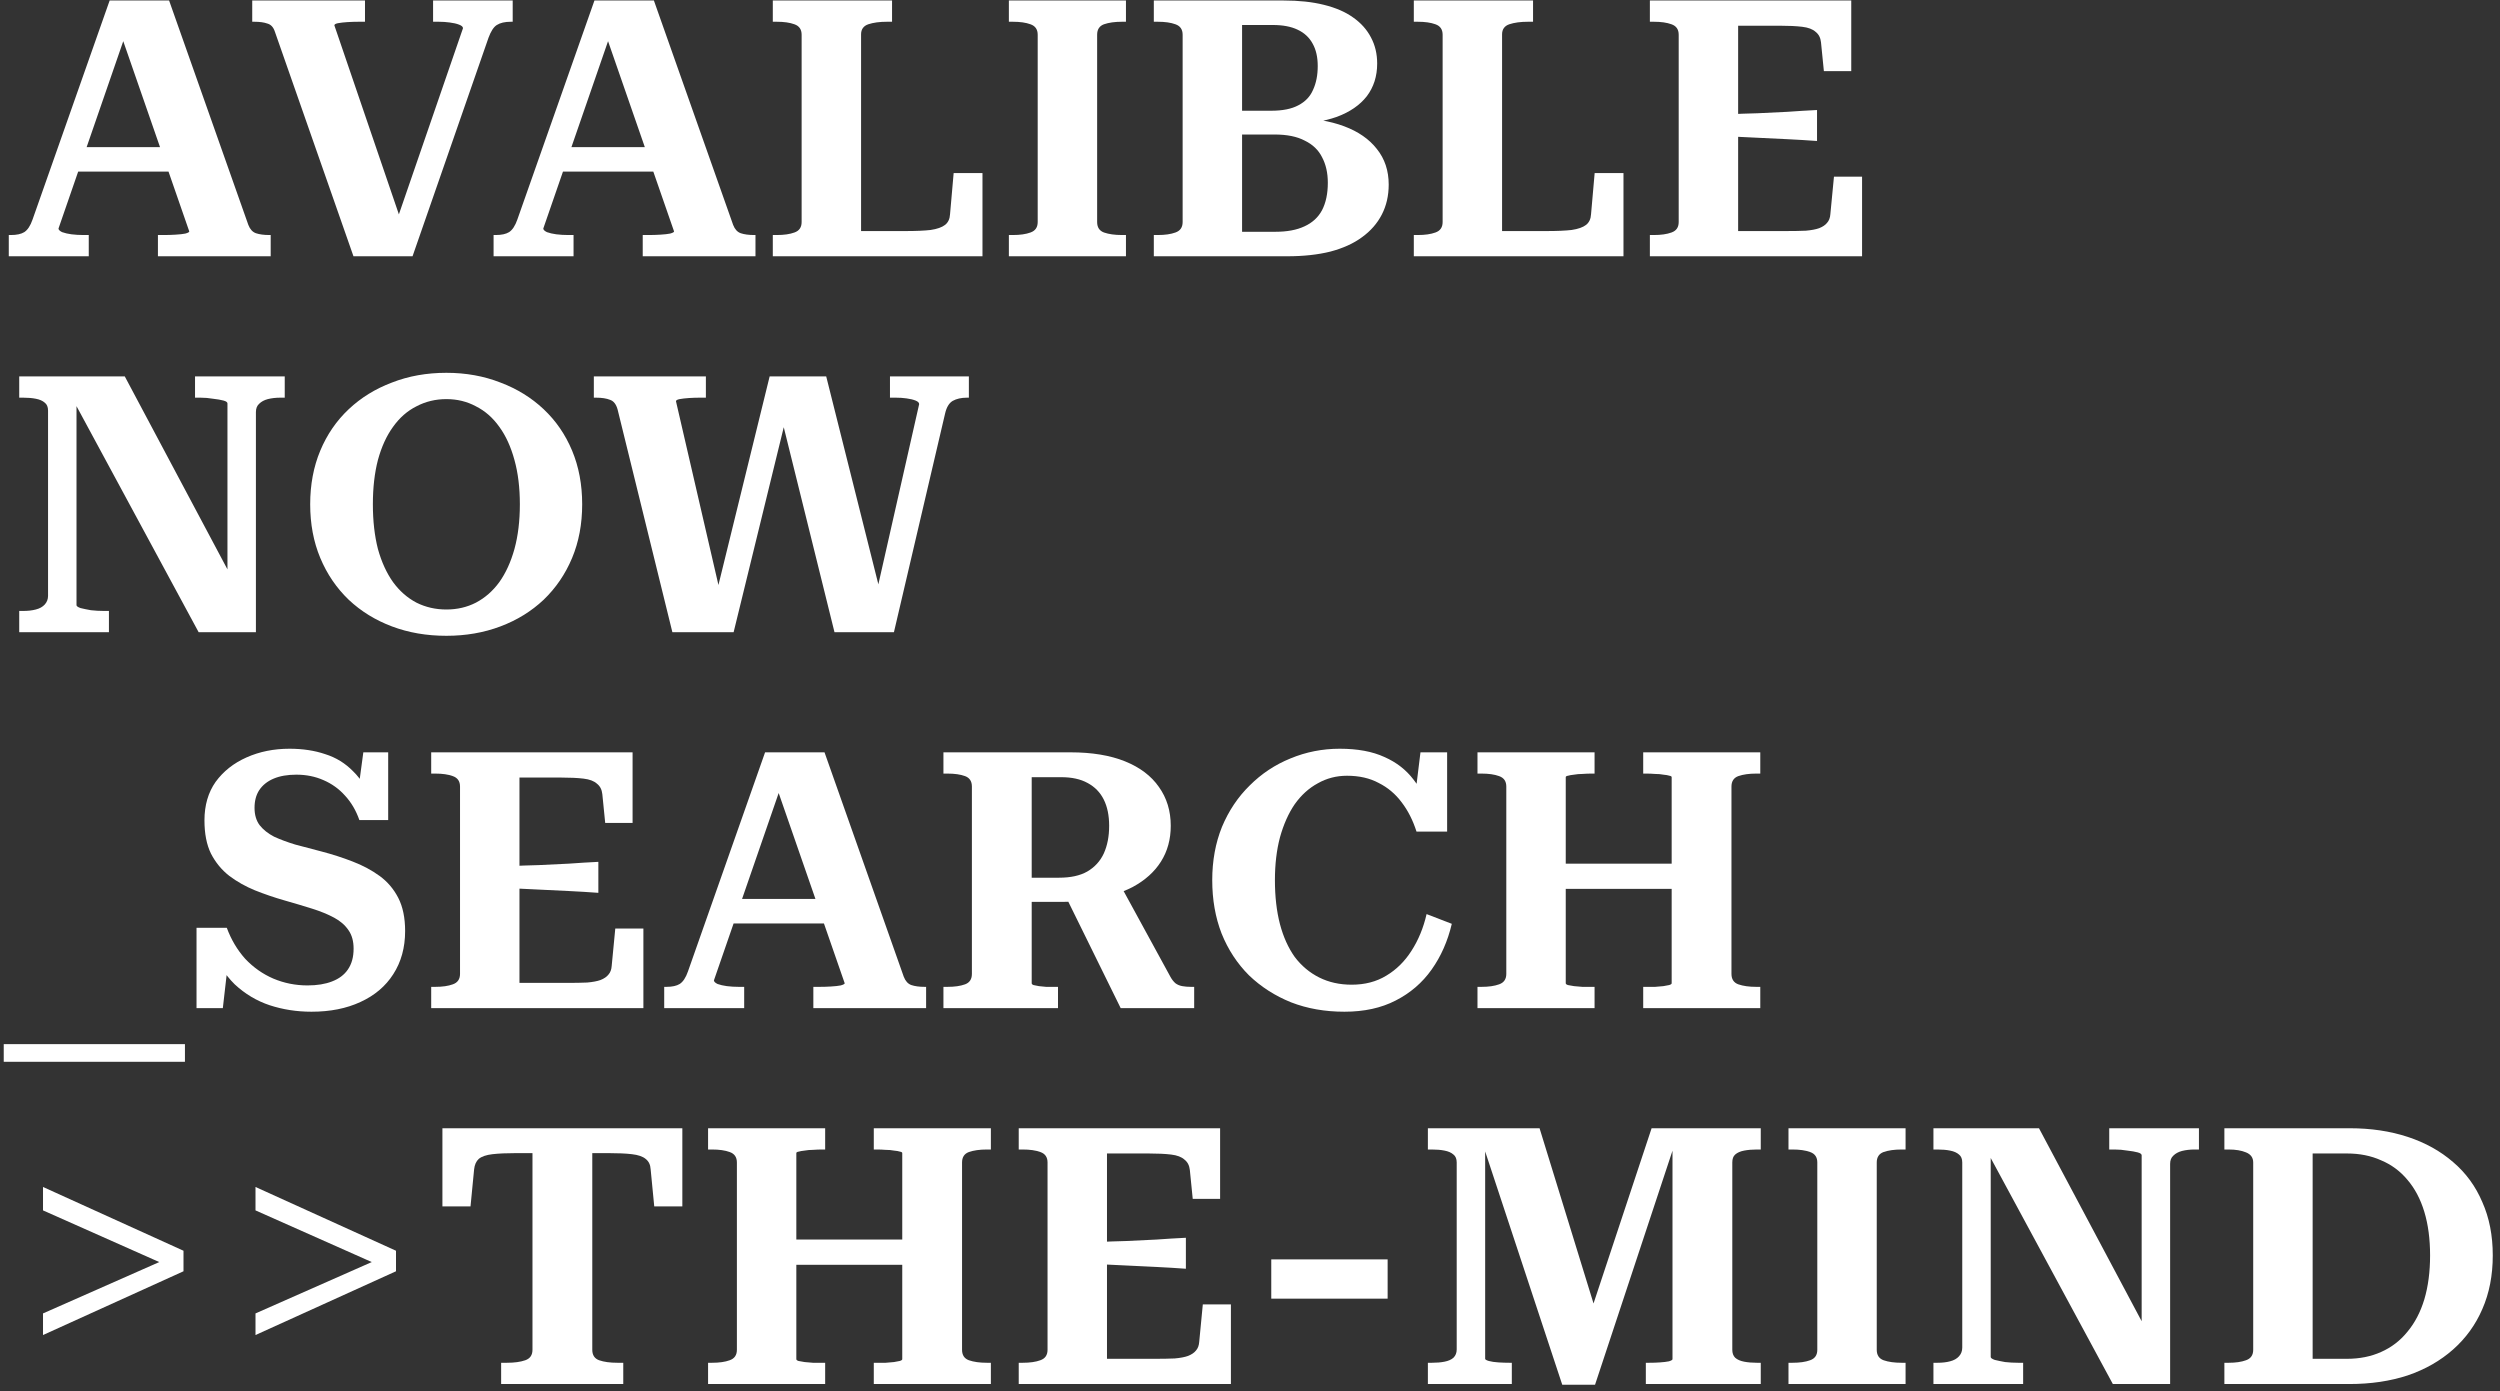 <?xml version="1.0" encoding="UTF-8"?> <svg xmlns="http://www.w3.org/2000/svg" width="345" height="192" viewBox="0 0 345 192" fill="none"><rect x="0" y="0" width="345" height="192" fill="#333333" stroke="none"/> <path d="M9.713 20.302H24.478V23.683H9.464L9.713 20.302ZM16.027 2.852L17.369 4.642L8.072 31.538C8.072 31.704 8.238 31.869 8.569 32.035C8.934 32.168 9.365 32.267 9.862 32.334C10.392 32.4 10.939 32.433 11.503 32.433H12.248V35.366H1.212V32.433H1.51C2.305 32.433 2.919 32.3 3.349 32.035C3.813 31.737 4.195 31.157 4.493 30.295L15.132 0.068H23.335L34.272 31.041C34.504 31.637 34.852 32.019 35.316 32.184C35.813 32.35 36.427 32.433 37.156 32.433H37.355V35.366H21.794V32.433H22.639C23.169 32.433 23.7 32.416 24.23 32.383C24.793 32.35 25.241 32.3 25.572 32.234C25.937 32.135 26.119 32.035 26.119 31.936L16.027 2.852Z" fill="white"></path> <path d="M56.086 32.632L54.595 30.892L63.892 3.896C63.892 3.698 63.709 3.532 63.345 3.399C63.013 3.267 62.582 3.167 62.052 3.101C61.555 3.035 61.058 3.002 60.561 3.002H59.765V0.068H70.752V3.002H70.504C69.675 3.002 69.029 3.151 68.565 3.449C68.134 3.714 67.753 4.294 67.421 5.189L56.931 35.366H48.778L37.94 4.394C37.741 3.764 37.393 3.383 36.896 3.25C36.432 3.084 35.836 3.002 35.106 3.002H34.808V0.068H50.369V3.002H49.474C48.977 3.002 48.463 3.018 47.933 3.051C47.436 3.084 47.005 3.134 46.64 3.2C46.309 3.267 46.143 3.366 46.143 3.499L56.086 32.632Z" fill="white"></path> <path d="M76.615 20.302H91.38V23.683H76.366L76.615 20.302ZM82.929 2.852L84.271 4.642L74.974 31.538C74.974 31.704 75.14 31.869 75.471 32.035C75.836 32.168 76.267 32.267 76.764 32.334C77.294 32.4 77.841 32.433 78.405 32.433H79.15V35.366H68.114V32.433H68.412C69.207 32.433 69.82 32.3 70.251 32.035C70.715 31.737 71.096 31.157 71.395 30.295L82.034 0.068H90.237L101.174 31.041C101.406 31.637 101.754 32.019 102.218 32.184C102.715 32.35 103.328 32.433 104.058 32.433H104.256V35.366H88.696V32.433H89.541C90.071 32.433 90.601 32.416 91.132 32.383C91.695 32.35 92.142 32.3 92.474 32.234C92.838 32.135 93.021 32.035 93.021 31.936L82.929 2.852Z" fill="white"></path> <path d="M123.103 0.068H106.647V3.002H107.194C108.189 3.002 109.001 3.118 109.63 3.35C110.293 3.582 110.625 4.062 110.625 4.791V30.643C110.625 31.372 110.293 31.853 109.63 32.085C109.001 32.317 108.189 32.433 107.194 32.433H106.647V35.366H135.582V23.882H131.604L131.107 29.549C131.074 30.212 130.842 30.709 130.411 31.041C129.98 31.372 129.318 31.604 128.423 31.737C127.561 31.836 126.401 31.886 124.943 31.886H118.828V4.742C118.828 4.046 119.159 3.582 119.822 3.35C120.518 3.118 121.38 3.002 122.407 3.002H123.103V0.068Z" fill="white"></path> <path d="M143.202 30.643V4.791C143.202 4.062 142.87 3.582 142.207 3.35C141.578 3.118 140.766 3.002 139.771 3.002H139.224V0.068H155.382V3.002H154.835C153.841 3.002 153.012 3.118 152.349 3.35C151.72 3.582 151.405 4.062 151.405 4.791V30.643C151.405 31.372 151.72 31.853 152.349 32.085C153.012 32.317 153.841 32.433 154.835 32.433H155.382V35.366H139.224V32.433H139.771C140.766 32.433 141.578 32.317 142.207 32.085C142.87 31.853 143.202 31.372 143.202 30.643Z" fill="white"></path> <path d="M177.125 0.068C179.246 0.068 181.102 0.267 182.693 0.665C184.317 1.063 185.659 1.643 186.72 2.405C187.813 3.167 188.642 4.095 189.205 5.189C189.769 6.25 190.05 7.443 190.05 8.769C190.05 10.525 189.57 12.033 188.609 13.293C187.648 14.519 186.272 15.463 184.482 16.126C182.693 16.756 180.555 17.104 178.069 17.17L180.853 15.878V17.618L178.517 16.276C181.201 16.309 183.521 16.69 185.477 17.419C187.432 18.148 188.94 19.192 190.001 20.551C191.095 21.91 191.641 23.55 191.641 25.473C191.641 26.997 191.327 28.373 190.697 29.599C190.067 30.826 189.156 31.869 187.962 32.731C186.802 33.593 185.344 34.256 183.588 34.72C181.864 35.151 179.875 35.366 177.622 35.366H159.227V32.433H159.774C160.768 32.433 161.58 32.317 162.21 32.085C162.873 31.853 163.204 31.372 163.204 30.643V4.791C163.204 4.062 162.873 3.582 162.21 3.35C161.58 3.118 160.768 3.002 159.774 3.002H159.227V0.068H177.125ZM169.966 15.281H175.434C176.992 15.281 178.235 15.033 179.163 14.536C180.124 14.038 180.803 13.326 181.201 12.398C181.632 11.47 181.847 10.376 181.847 9.117C181.847 7.89 181.615 6.863 181.151 6.034C180.687 5.172 179.991 4.526 179.063 4.095C178.169 3.664 177.025 3.449 175.633 3.449H171.407V31.985H176.031C177.622 31.985 178.947 31.737 180.008 31.24C181.102 30.743 181.914 29.997 182.444 29.003C182.974 27.975 183.24 26.716 183.24 25.224C183.24 23.865 182.974 22.689 182.444 21.695C181.947 20.7 181.151 19.938 180.058 19.408C178.997 18.844 177.605 18.562 175.882 18.562H169.966V15.281Z" fill="white"></path> <path d="M211.561 0.068H195.106V3.002H195.652C196.647 3.002 197.459 3.118 198.088 3.35C198.751 3.582 199.083 4.062 199.083 4.791V30.643C199.083 31.372 198.751 31.853 198.088 32.085C197.459 32.317 196.647 32.433 195.652 32.433H195.106V35.366H224.04V23.882H220.063L219.565 29.549C219.532 30.212 219.3 30.709 218.869 31.041C218.439 31.372 217.776 31.604 216.881 31.737C216.019 31.836 214.859 31.886 213.401 31.886H207.286V4.742C207.286 4.046 207.617 3.582 208.28 3.35C208.976 3.118 209.838 3.002 210.865 3.002H211.561V0.068Z" fill="white"></path> <path d="M256.965 24.379V35.366H227.683V32.433H228.229C229.224 32.433 230.036 32.317 230.665 32.085C231.328 31.853 231.66 31.372 231.66 30.643V4.791C231.66 4.062 231.328 3.582 230.665 3.35C230.036 3.118 229.224 3.002 228.229 3.002H227.683V0.068H255.473V9.813H251.695L251.297 5.835C251.231 5.206 250.982 4.725 250.552 4.394C250.154 4.029 249.541 3.797 248.712 3.698C247.883 3.598 246.839 3.548 245.58 3.548H239.863V31.886H246.425C247.519 31.886 248.447 31.869 249.209 31.836C249.972 31.77 250.585 31.654 251.049 31.488C251.546 31.29 251.91 31.041 252.142 30.743C252.408 30.444 252.557 30.047 252.59 29.549L253.087 24.379H256.965ZM238.421 15.778C239.813 15.712 241.189 15.662 242.547 15.629C243.939 15.563 245.315 15.497 246.674 15.43C248.033 15.331 249.392 15.248 250.75 15.182V19.457C249.392 19.358 248.033 19.275 246.674 19.209C245.315 19.142 243.939 19.076 242.547 19.01C241.189 18.944 239.813 18.877 238.421 18.811V15.778Z" fill="white"></path> <path d="M2.653 87.243V84.31H3.2C3.863 84.31 4.443 84.243 4.94 84.111C5.471 83.978 5.885 83.746 6.183 83.415C6.481 83.083 6.631 82.686 6.631 82.222V56.668C6.631 56.171 6.481 55.806 6.183 55.574C5.885 55.309 5.471 55.127 4.94 55.027C4.443 54.928 3.863 54.878 3.2 54.878H2.653V51.945H17.22L32.483 80.631L31.389 80.283V55.674C31.389 55.508 31.206 55.375 30.842 55.276C30.477 55.177 29.997 55.094 29.4 55.027C28.837 54.928 28.257 54.878 27.66 54.878H26.914V51.945H39.294V54.878H38.697C38.067 54.878 37.487 54.945 36.957 55.077C36.46 55.21 36.062 55.425 35.764 55.723C35.465 55.989 35.316 56.37 35.316 56.867V87.243H27.412L9.415 53.934L10.558 54.083V83.514C10.558 83.647 10.74 83.779 11.105 83.912C11.503 84.011 11.983 84.111 12.547 84.21C13.143 84.276 13.74 84.31 14.336 84.31H15.033V87.243H2.653Z" fill="white"></path> <path d="M61.599 87.74C58.881 87.74 56.379 87.309 54.092 86.447C51.805 85.586 49.816 84.359 48.126 82.769C46.436 81.144 45.127 79.222 44.199 77.001C43.271 74.781 42.806 72.312 42.806 69.594C42.806 66.876 43.271 64.407 44.199 62.186C45.127 59.966 46.436 58.06 48.126 56.469C49.816 54.878 51.805 53.652 54.092 52.79C56.379 51.895 58.881 51.448 61.599 51.448C64.284 51.448 66.769 51.895 69.056 52.79C71.343 53.652 73.332 54.878 75.022 56.469C76.712 58.06 78.022 59.966 78.95 62.186C79.877 64.407 80.341 66.876 80.341 69.594C80.341 72.312 79.877 74.781 78.95 77.001C78.022 79.222 76.712 81.144 75.022 82.769C73.332 84.359 71.343 85.586 69.056 86.447C66.769 87.309 64.284 87.74 61.599 87.74ZM61.599 84.111C63.09 84.111 64.449 83.796 65.675 83.166C66.935 82.503 68.012 81.559 68.907 80.332C69.802 79.073 70.498 77.548 70.995 75.759C71.492 73.936 71.741 71.881 71.741 69.594C71.741 67.307 71.492 65.269 70.995 63.479C70.498 61.656 69.802 60.132 68.907 58.905C68.012 57.646 66.935 56.701 65.675 56.071C64.449 55.409 63.09 55.077 61.599 55.077C60.107 55.077 58.732 55.409 57.472 56.071C56.213 56.701 55.136 57.646 54.241 58.905C53.346 60.132 52.65 61.656 52.153 63.479C51.689 65.269 51.457 67.307 51.457 69.594C51.457 71.881 51.689 73.936 52.153 75.759C52.65 77.548 53.346 79.073 54.241 80.332C55.136 81.559 56.213 82.503 57.472 83.166C58.732 83.796 60.107 84.111 61.599 84.111Z" fill="white"></path> <path d="M81.95 51.945H97.412V54.878H96.567C96.103 54.878 95.605 54.895 95.075 54.928C94.578 54.961 94.147 55.011 93.782 55.077C93.451 55.143 93.285 55.243 93.285 55.375L99.5 82.271L98.754 82.321L106.211 51.945H114.017L121.573 82.073L120.877 82.122L126.843 55.773C126.843 55.574 126.677 55.409 126.346 55.276C126.014 55.143 125.6 55.044 125.103 54.978C124.639 54.911 124.142 54.878 123.612 54.878H122.816V51.945H133.704V54.878H133.455C132.66 54.878 131.997 55.027 131.467 55.326C130.969 55.624 130.621 56.204 130.423 57.066L123.363 87.243H115.16L107.752 57.314L108.548 57.364L101.24 87.243H92.788L85.231 56.519C85.033 55.79 84.685 55.342 84.187 55.177C83.69 54.978 83.044 54.878 82.249 54.878H81.95V51.945Z" fill="white"></path> <path d="M0.516 144.091H25.522V146.527H0.516V144.091Z" fill="white"></path> <path d="M42.434 135.988C43.759 135.988 44.886 135.805 45.814 135.441C46.776 135.076 47.505 134.529 48.002 133.8C48.532 133.038 48.797 132.077 48.797 130.917C48.797 129.889 48.565 129.044 48.101 128.381C47.637 127.685 46.974 127.105 46.113 126.641C45.251 126.177 44.24 125.763 43.08 125.398C41.92 125.034 40.644 124.652 39.252 124.255C37.86 123.857 36.501 123.393 35.175 122.863C33.883 122.332 32.706 121.67 31.645 120.874C30.585 120.046 29.74 119.018 29.11 117.792C28.513 116.565 28.215 115.041 28.215 113.218C28.215 111.13 28.729 109.357 29.756 107.898C30.817 106.44 32.242 105.313 34.032 104.518C35.822 103.722 37.794 103.325 39.948 103.325C41.771 103.325 43.411 103.573 44.87 104.07C46.361 104.534 47.654 105.33 48.748 106.457C49.874 107.55 50.802 109.092 51.532 111.08L49.195 110.832L50.139 103.822H53.57V113.168H49.593C49.129 111.842 48.466 110.716 47.604 109.788C46.776 108.86 45.781 108.147 44.621 107.65C43.494 107.153 42.251 106.904 40.892 106.904C39.666 106.904 38.622 107.086 37.761 107.451C36.899 107.816 36.236 108.346 35.772 109.042C35.341 109.705 35.126 110.517 35.126 111.478C35.126 112.439 35.358 113.235 35.822 113.864C36.319 114.494 36.982 115.024 37.81 115.455C38.672 115.853 39.65 116.217 40.743 116.549C41.87 116.847 43.063 117.162 44.323 117.493C45.847 117.891 47.289 118.355 48.648 118.885C50.04 119.416 51.283 120.079 52.377 120.874C53.471 121.67 54.332 122.68 54.962 123.907C55.592 125.133 55.907 126.658 55.907 128.481C55.907 130.767 55.36 132.756 54.266 134.446C53.205 136.104 51.697 137.38 49.742 138.274C47.819 139.169 45.566 139.617 42.98 139.617C40.959 139.617 39.036 139.318 37.214 138.722C35.424 138.125 33.816 137.164 32.391 135.838C30.999 134.479 29.889 132.673 29.06 130.419L31.695 130.867L30.751 139.12H27.121V128.033H31.297C31.894 129.657 32.739 131.082 33.833 132.309C34.96 133.502 36.252 134.413 37.711 135.043C39.202 135.673 40.776 135.988 42.434 135.988Z" fill="white"></path> <path d="M88.788 128.133V139.12H59.505V136.186H60.052C61.047 136.186 61.859 136.07 62.488 135.838C63.151 135.606 63.483 135.126 63.483 134.397V108.545C63.483 107.816 63.151 107.335 62.488 107.103C61.859 106.871 61.047 106.755 60.052 106.755H59.505V103.822H87.296V113.566H83.518L83.12 109.589C83.054 108.959 82.805 108.478 82.374 108.147C81.977 107.782 81.364 107.55 80.535 107.451C79.706 107.352 78.662 107.302 77.403 107.302H71.686V135.64H78.248C79.342 135.64 80.27 135.623 81.032 135.59C81.794 135.523 82.407 135.407 82.871 135.242C83.369 135.043 83.733 134.794 83.965 134.496C84.23 134.198 84.38 133.8 84.413 133.303L84.91 128.133H88.788ZM70.244 119.532C71.636 119.465 73.011 119.416 74.37 119.383C75.762 119.316 77.138 119.25 78.497 119.184C79.856 119.084 81.214 119.001 82.573 118.935V123.211C81.214 123.111 79.856 123.028 78.497 122.962C77.138 122.896 75.762 122.83 74.37 122.763C73.011 122.697 71.636 122.631 70.244 122.564V119.532Z" fill="white"></path> <path d="M100.162 124.056H114.927V127.436H99.913L100.162 124.056ZM106.475 106.606L107.818 108.396L98.521 135.291C98.521 135.457 98.687 135.623 99.018 135.789C99.383 135.921 99.814 136.021 100.311 136.087C100.841 136.153 101.388 136.186 101.951 136.186H102.697V139.12H91.66V136.186H91.959C92.754 136.186 93.367 136.054 93.798 135.789C94.262 135.49 94.643 134.91 94.942 134.049L105.581 103.822H113.784L124.721 134.794C124.953 135.391 125.301 135.772 125.765 135.938C126.262 136.104 126.875 136.186 127.604 136.186H127.803V139.12H112.242V136.186H113.088C113.618 136.186 114.148 136.17 114.678 136.137C115.242 136.104 115.689 136.054 116.021 135.988C116.385 135.888 116.568 135.789 116.568 135.689L106.475 106.606Z" fill="white"></path> <path d="M146.799 123.161L154.654 139.12H164.796V136.186H164.349C163.918 136.186 163.52 136.153 163.155 136.087C162.791 136.021 162.476 135.888 162.211 135.689C161.946 135.457 161.714 135.159 161.515 134.794L154.704 122.316L146.799 123.161ZM142.374 135.689V107.252H146.451C147.909 107.252 149.119 107.517 150.08 108.048C151.075 108.578 151.82 109.34 152.317 110.334C152.815 111.329 153.063 112.539 153.063 113.964C153.063 115.422 152.815 116.698 152.317 117.792C151.82 118.852 151.058 119.681 150.031 120.278C149.036 120.841 147.744 121.123 146.153 121.123H141.33V124.454H146.898C147.263 124.454 147.628 124.437 147.992 124.404C148.357 124.371 148.705 124.338 149.036 124.304C149.368 124.271 149.683 124.222 149.981 124.155C152.467 123.89 154.571 123.31 156.295 122.415C158.018 121.487 159.327 120.311 160.222 118.885C161.117 117.46 161.564 115.82 161.564 113.964C161.564 111.909 161.018 110.119 159.924 108.594C158.863 107.07 157.306 105.893 155.251 105.065C153.196 104.236 150.693 103.822 147.744 103.822H130.194V106.755H130.741C131.735 106.755 132.547 106.871 133.177 107.103C133.807 107.335 134.122 107.816 134.122 108.545V134.397C134.122 135.126 133.807 135.606 133.177 135.838C132.547 136.07 131.735 136.186 130.741 136.186H130.194V139.12H146.004V136.186H145.407C145.076 136.186 144.728 136.186 144.363 136.186C143.998 136.153 143.667 136.12 143.369 136.087C143.07 136.021 142.822 135.971 142.623 135.938C142.457 135.872 142.374 135.789 142.374 135.689Z" fill="white"></path> <path d="M185.882 107.053C184.424 107.053 183.082 107.401 181.855 108.097C180.629 108.76 179.568 109.721 178.673 110.981C177.812 112.24 177.132 113.765 176.635 115.555C176.171 117.311 175.939 119.283 175.939 121.471C175.939 123.724 176.171 125.746 176.635 127.536C177.099 129.293 177.779 130.801 178.673 132.06C179.601 133.286 180.728 134.231 182.054 134.894C183.38 135.557 184.871 135.888 186.528 135.888C188.351 135.888 189.942 135.474 191.301 134.645C192.693 133.817 193.853 132.673 194.781 131.215C195.742 129.723 196.438 128.033 196.869 126.144L200.349 127.486C199.786 129.873 198.858 131.977 197.565 133.8C196.273 135.623 194.615 137.048 192.594 138.076C190.605 139.103 188.252 139.617 185.534 139.617C182.85 139.617 180.397 139.186 178.176 138.324C175.956 137.429 174.017 136.186 172.36 134.595C170.736 132.971 169.476 131.049 168.581 128.829C167.72 126.608 167.289 124.155 167.289 121.471C167.289 118.786 167.736 116.333 168.631 114.113C169.559 111.892 170.835 109.986 172.459 108.396C174.083 106.772 175.956 105.529 178.077 104.667C180.231 103.772 182.502 103.325 184.888 103.325C187.34 103.325 189.395 103.706 191.053 104.468C192.71 105.197 194.052 106.241 195.079 107.6C196.107 108.926 196.902 110.484 197.466 112.273L195.03 111.925L196.024 103.822H199.703V114.759H195.477C194.98 113.201 194.301 111.859 193.439 110.732C192.577 109.572 191.517 108.677 190.257 108.048C189.031 107.385 187.573 107.053 185.882 107.053Z" fill="white"></path> <path d="M211.748 119.184H234.07V122.664H211.748V119.184ZM203.893 139.12V136.186H204.44C205.434 136.186 206.246 136.07 206.876 135.838C207.539 135.606 207.87 135.126 207.87 134.397V108.545C207.87 107.816 207.539 107.335 206.876 107.103C206.246 106.871 205.434 106.755 204.44 106.755H203.893V103.822H220.05V106.755H219.603C219.205 106.755 218.791 106.772 218.36 106.805C217.962 106.805 217.581 106.838 217.217 106.904C216.885 106.937 216.604 106.987 216.372 107.053C216.173 107.086 216.073 107.153 216.073 107.252V135.689C216.073 135.789 216.173 135.872 216.372 135.938C216.604 135.971 216.885 136.021 217.217 136.087C217.581 136.12 217.962 136.153 218.36 136.186C218.791 136.186 219.205 136.186 219.603 136.186H220.05V139.12H203.893ZM226.762 139.12V136.186H227.209C227.607 136.186 228.005 136.186 228.403 136.186C228.834 136.153 229.215 136.12 229.546 136.087C229.878 136.021 230.143 135.971 230.342 135.938C230.574 135.872 230.69 135.789 230.69 135.689V107.252C230.69 107.153 230.59 107.086 230.391 107.053C230.192 106.987 229.911 106.937 229.546 106.904C229.215 106.838 228.834 106.805 228.403 106.805C228.005 106.772 227.607 106.755 227.209 106.755H226.762V103.822H242.919V106.755H242.373C241.378 106.755 240.55 106.871 239.887 107.103C239.257 107.335 238.942 107.816 238.942 108.545V134.397C238.942 135.126 239.257 135.606 239.887 135.838C240.55 136.07 241.378 136.186 242.373 136.186H242.919V139.12H226.762Z" fill="white"></path> <path d="M5.935 184.235V181.252L24.279 173.149L25.323 173.845V175.435L5.935 184.235ZM5.935 167.034V163.802L25.323 172.602V174.59L24.279 175.187L5.935 167.034Z" fill="white"></path> <path d="M35.259 184.235V181.252L53.604 173.149L54.648 173.845V175.435L35.259 184.235ZM35.259 167.034V163.802L54.648 172.602V174.59L53.604 175.187L35.259 167.034Z" fill="white"></path> <path d="M73.482 186.273V159.129H71.294C69.936 159.129 68.825 159.179 67.964 159.278C67.102 159.377 66.472 159.593 66.074 159.924C65.71 160.256 65.494 160.736 65.428 161.366L64.931 166.487H61.053V155.698H94.163V166.487H90.286L89.789 161.366C89.755 160.736 89.523 160.256 89.093 159.924C88.695 159.593 88.065 159.377 87.203 159.278C86.375 159.179 85.264 159.129 83.872 159.129H81.735V186.273C81.735 187.002 82.05 187.483 82.679 187.715C83.342 187.947 84.187 188.063 85.215 188.063H86.01V190.996H69.157V188.063H69.952C70.98 188.063 71.825 187.947 72.488 187.715C73.15 187.483 73.482 187.002 73.482 186.273Z" fill="white"></path> <path d="M105.569 171.06H127.891V174.541H105.569V171.06ZM97.714 190.996V188.063H98.261C99.255 188.063 100.067 187.947 100.697 187.715C101.36 187.483 101.691 187.002 101.691 186.273V160.421C101.691 159.692 101.36 159.212 100.697 158.98C100.067 158.748 99.255 158.632 98.261 158.632H97.714V155.698H113.872V158.632H113.424C113.027 158.632 112.612 158.648 112.181 158.681C111.784 158.681 111.402 158.715 111.038 158.781C110.706 158.814 110.425 158.864 110.193 158.93C109.994 158.963 109.894 159.029 109.894 159.129V187.566C109.894 187.665 109.994 187.748 110.193 187.815C110.425 187.848 110.706 187.897 111.038 187.964C111.402 187.997 111.784 188.03 112.181 188.063C112.612 188.063 113.027 188.063 113.424 188.063H113.872V190.996H97.714ZM120.583 190.996V188.063H121.031C121.428 188.063 121.826 188.063 122.224 188.063C122.655 188.03 123.036 187.997 123.367 187.964C123.699 187.897 123.964 187.848 124.163 187.815C124.395 187.748 124.511 187.665 124.511 187.566V159.129C124.511 159.029 124.411 158.963 124.212 158.93C124.014 158.864 123.732 158.814 123.367 158.781C123.036 158.715 122.655 158.681 122.224 158.681C121.826 158.648 121.428 158.632 121.031 158.632H120.583V155.698H136.741V158.632H136.194C135.199 158.632 134.371 158.748 133.708 158.98C133.078 159.212 132.763 159.692 132.763 160.421V186.273C132.763 187.002 133.078 187.483 133.708 187.715C134.371 187.947 135.199 188.063 136.194 188.063H136.741V190.996H120.583Z" fill="white"></path> <path d="M169.866 180.009V190.996H140.584V188.063H141.131C142.125 188.063 142.937 187.947 143.567 187.715C144.23 187.483 144.561 187.002 144.561 186.273V160.421C144.561 159.692 144.23 159.212 143.567 158.98C142.937 158.748 142.125 158.632 141.131 158.632H140.584V155.698H168.375V165.443H164.596L164.199 161.465C164.132 160.836 163.884 160.355 163.453 160.024C163.055 159.659 162.442 159.427 161.613 159.328C160.785 159.228 159.741 159.179 158.481 159.179H152.764V187.516H159.327C160.42 187.516 161.348 187.5 162.111 187.466C162.873 187.4 163.486 187.284 163.95 187.118C164.447 186.92 164.812 186.671 165.044 186.373C165.309 186.074 165.458 185.677 165.491 185.18L165.988 180.009H169.866ZM151.322 171.408C152.714 171.342 154.09 171.292 155.449 171.259C156.841 171.193 158.216 171.127 159.575 171.06C160.934 170.961 162.293 170.878 163.652 170.812V175.087C162.293 174.988 160.934 174.905 159.575 174.839C158.216 174.773 156.841 174.706 155.449 174.64C154.09 174.574 152.714 174.507 151.322 174.441V171.408Z" fill="white"></path> <path d="M175.435 173.795H191.493V179.214H175.435V173.795Z" fill="white"></path> <path d="M197.048 190.996V188.063H197.594C198.257 188.063 198.837 188.013 199.334 187.914C199.865 187.814 200.279 187.632 200.577 187.367C200.876 187.069 201.025 186.688 201.025 186.224V160.421C201.025 159.924 200.876 159.56 200.577 159.328C200.279 159.063 199.865 158.88 199.334 158.781C198.837 158.681 198.257 158.632 197.594 158.632H197.048V155.698H212.459L220.911 183.141L219.32 181.65L227.921 155.698H242.984V158.632H242.437C241.808 158.632 241.228 158.681 240.697 158.781C240.167 158.88 239.753 159.063 239.455 159.328C239.189 159.56 239.057 159.924 239.057 160.421V186.273C239.057 186.737 239.189 187.102 239.455 187.367C239.753 187.632 240.167 187.814 240.697 187.914C241.228 188.013 241.808 188.063 242.437 188.063H242.984V190.996H227.125V188.063H227.573C228.103 188.063 228.6 188.047 229.064 188.013C229.561 187.98 229.976 187.931 230.307 187.864C230.638 187.765 230.804 187.665 230.804 187.566V156.743L231.45 156.842L220.115 191.096H215.591L204.256 156.792L204.952 156.892V187.516C204.952 187.616 205.118 187.715 205.449 187.815C205.814 187.914 206.261 187.98 206.792 188.013C207.322 188.047 207.836 188.063 208.333 188.063H208.631V190.996H197.048Z" fill="white"></path> <path d="M250.788 186.273V160.421C250.788 159.692 250.457 159.212 249.794 158.98C249.164 158.748 248.352 158.632 247.358 158.632H246.811V155.698H262.969V158.632H262.422C261.428 158.632 260.599 158.748 259.936 158.98C259.306 159.212 258.991 159.692 258.991 160.421V186.273C258.991 187.002 259.306 187.483 259.936 187.715C260.599 187.947 261.428 188.063 262.422 188.063H262.969V190.996H246.811V188.063H247.358C248.352 188.063 249.164 187.947 249.794 187.715C250.457 187.483 250.788 187.002 250.788 186.273Z" fill="white"></path> <path d="M266.814 190.996V188.063H267.361C268.024 188.063 268.604 187.997 269.101 187.864C269.631 187.732 270.045 187.5 270.344 187.168C270.642 186.837 270.791 186.439 270.791 185.975V160.421C270.791 159.924 270.642 159.56 270.344 159.328C270.045 159.063 269.631 158.88 269.101 158.781C268.604 158.681 268.024 158.632 267.361 158.632H266.814V155.698H281.38L296.643 184.384L295.549 184.036V159.427C295.549 159.261 295.367 159.129 295.002 159.029C294.638 158.93 294.157 158.847 293.561 158.781C292.997 158.681 292.417 158.632 291.821 158.632H291.075V155.698H303.454V158.632H302.857C302.228 158.632 301.648 158.698 301.117 158.831C300.62 158.963 300.222 159.179 299.924 159.477C299.626 159.742 299.477 160.123 299.477 160.62V190.996H291.572L273.575 157.687L274.719 157.836V187.268C274.719 187.4 274.901 187.533 275.265 187.665C275.663 187.765 276.144 187.864 276.707 187.964C277.304 188.03 277.9 188.063 278.497 188.063H279.193V190.996H266.814Z" fill="white"></path> <path d="M306.965 158.632V155.698H324.266C327.182 155.698 329.85 156.096 332.27 156.892C334.689 157.687 336.777 158.847 338.534 160.372C340.29 161.863 341.633 163.703 342.561 165.89C343.522 168.044 344.002 170.497 344.002 173.248C344.002 175.999 343.522 178.468 342.561 180.656C341.633 182.81 340.29 184.666 338.534 186.224C336.777 187.781 334.689 188.975 332.27 189.803C329.85 190.599 327.166 190.996 324.216 190.996H306.965V188.063H307.561C308.522 188.063 309.318 187.947 309.948 187.715C310.61 187.483 310.942 187.002 310.942 186.273V160.421C310.942 159.759 310.61 159.295 309.948 159.029C309.318 158.764 308.522 158.632 307.561 158.632H306.965ZM323.868 159.179H319.145V187.516H323.868C325.624 187.516 327.199 187.201 328.591 186.572C330.016 185.942 331.226 185.014 332.22 183.788C333.247 182.561 334.026 181.07 334.557 179.313C335.087 177.523 335.352 175.502 335.352 173.248C335.352 170.994 335.087 168.989 334.557 167.232C334.026 165.476 333.247 164.001 332.22 162.808C331.226 161.615 330.016 160.72 328.591 160.123C327.199 159.493 325.624 159.179 323.868 159.179Z" fill="white"></path> </svg> 